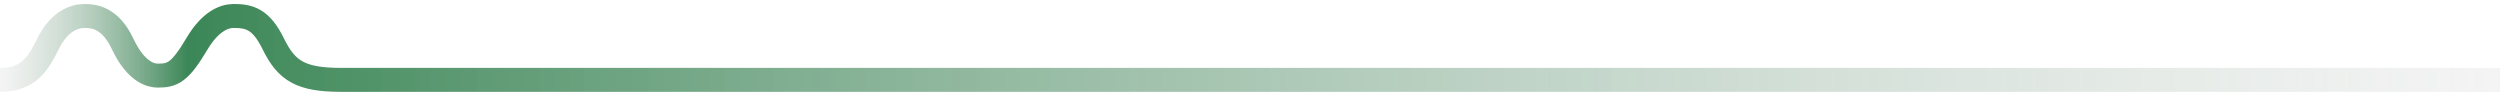 <svg xmlns="http://www.w3.org/2000/svg" width="313" height="12" viewBox="0 0 313 12" fill="none"><path d="M0 10C3.657 10 4.831 7.867 6.016 5.475C7.426 2.63 9.303 2 10.604 2C11.797 2 13.823 2.242 15.341 5.475C17.058 9.132 18.986 9.467 19.745 9.467C21.588 9.467 22.5 9.119 24.665 5.475C26.327 2.676 28.06 2 29.252 2C31.212 2 32.688 2.372 34.206 5.475C35.888 8.913 37.676 10 42.772 10H48.409L53.939 10L80.177 10L313 10" stroke="url(#paint0_linear_756_961)" stroke-opacity="0.91" stroke-width="3"></path><defs><linearGradient id="paint0_linear_756_961" x1="0" y1="6" x2="313" y2="6" gradientUnits="userSpaceOnUse"><stop stop-color="#DDDDDD" stop-opacity="0.36"></stop><stop offset="0.075" stop-color="#287B46"></stop><stop offset="1" stop-color="#DDDDDD" stop-opacity="0.36"></stop></linearGradient></defs></svg>